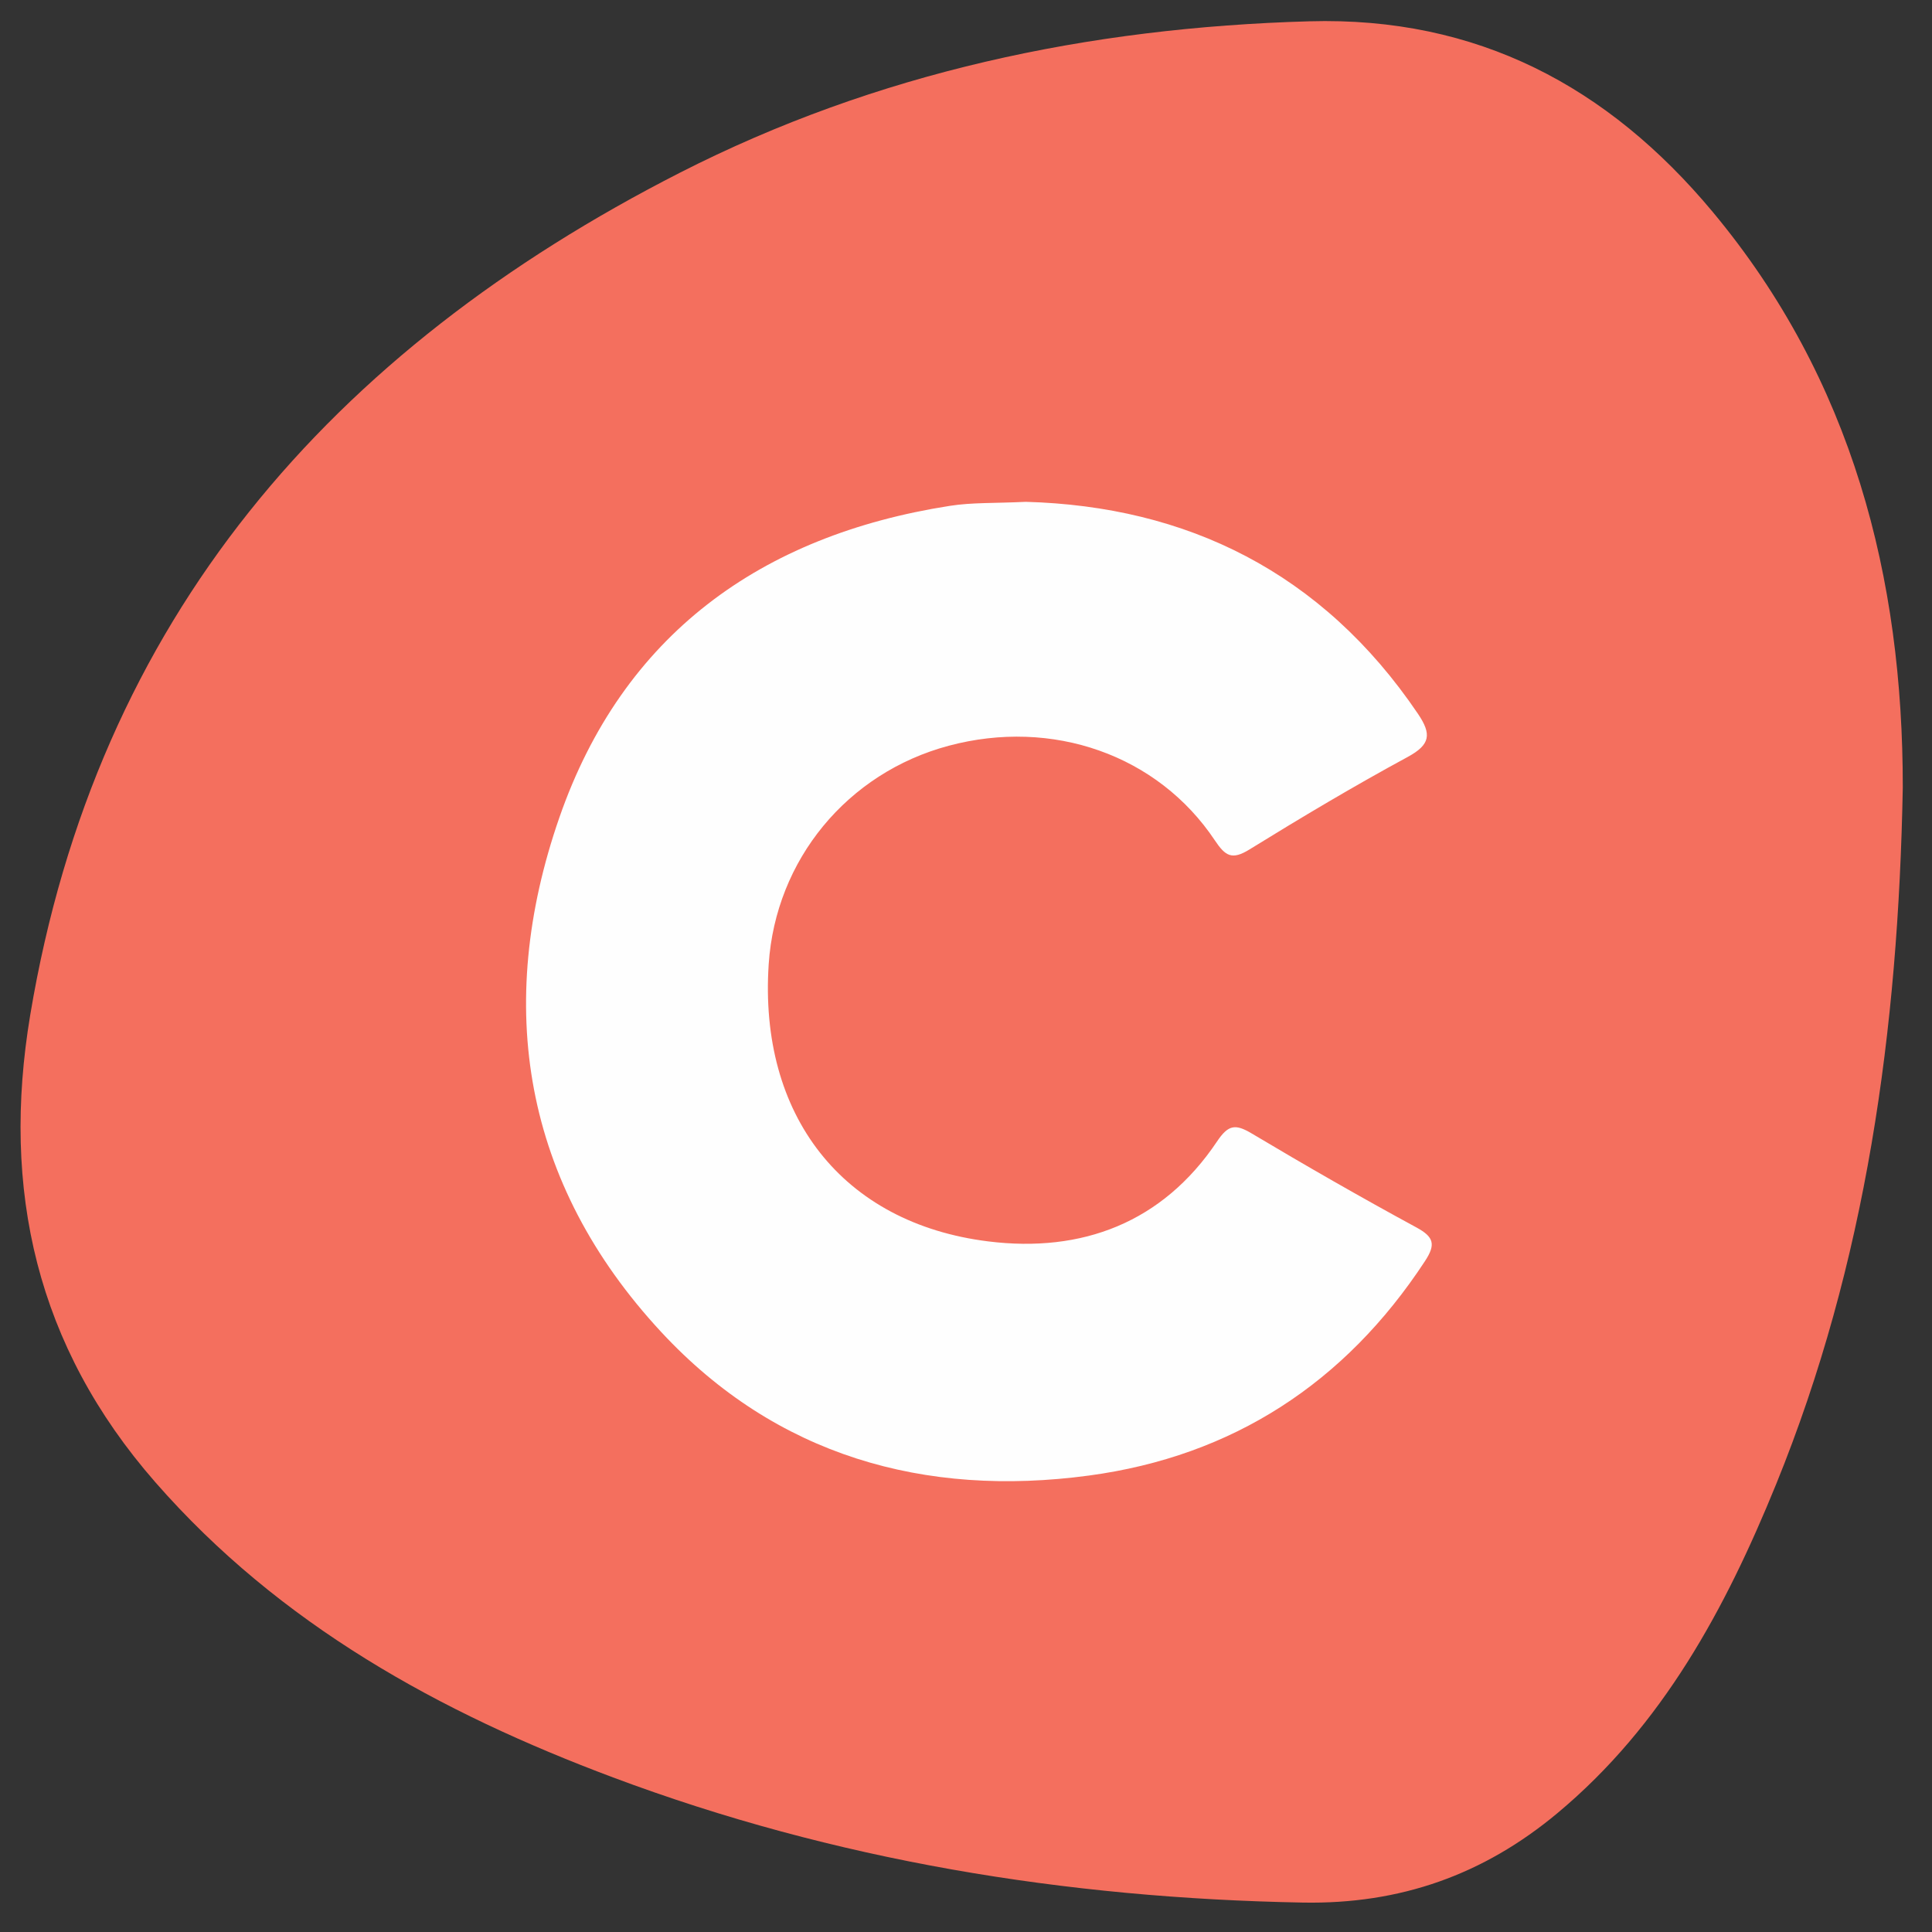 <?xml version="1.0" encoding="utf-8"?>
<!-- Generator: Adobe Illustrator 16.0.0, SVG Export Plug-In . SVG Version: 6.00 Build 0)  -->
<!DOCTYPE svg PUBLIC "-//W3C//DTD SVG 1.1//EN" "http://www.w3.org/Graphics/SVG/1.1/DTD/svg11.dtd">
<svg version="1.1" id="Layer_1" xmlns="http://www.w3.org/2000/svg" xmlns:xlink="http://www.w3.org/1999/xlink" x="0px" y="0px"
	 width="300px" height="300px" viewBox="0 0 300 300" enable-background="new 0 0 300 300" xml:space="preserve">
<rect x="0" y="0" width="300" height="300" fill="#333333" stroke="none"/>
<path fill-rule="evenodd" clip-rule="evenodd" fill="#F46F5E" d="M295.464,122.283c-0.699,37.658-5.672,73.805-19.681,108.219
	c-7.836,19.248-17.591,37.412-33.966,51.058c-11.438,9.533-24.355,14.152-39.526,13.871c-36.807-0.68-72.666-6.537-107.1-19.433
	c-26.873-10.063-51.719-23.704-71.073-45.839C5.651,209.04,0.158,184.744,4.699,157.57C14.991,95.986,51.44,54.437,105.539,26.838
	c30.589-15.604,63.46-22.556,97.767-23.53c26.074-0.74,46.416,10.135,62.626,29.578C287.665,58.957,295.489,89.734,295.464,122.283z
	"/>
<path fill-rule="evenodd" clip-rule="evenodd" fill="#FEFEFE" d="M159.29,77.924c24.902,0.685,45.981,10.871,60.89,32.916
	c2.146,3.176,1.938,4.786-1.612,6.709c-8.336,4.515-16.492,9.378-24.56,14.36c-2.691,1.662-3.721,1.053-5.362-1.41
	c-8.862-13.295-25.234-19.004-41.333-14.699c-15.749,4.212-26.873,17.707-27.949,33.908c-1.556,23.406,11.377,40.246,34.117,43.058
	c14.512,1.797,27.034-2.885,35.504-15.527c1.743-2.602,2.845-2.746,5.368-1.242c8.433,5.025,16.951,9.916,25.58,14.596
	c2.755,1.492,3.019,2.664,1.339,5.227c-12.411,18.946-29.878,30.296-52.164,33.3c-25.566,3.445-48.6-3.076-66.42-22.27
	c-21.444-23.097-25.98-50.679-15.831-79.903c9.841-28.339,31.255-43.815,60.659-48.403C150.951,78.006,154.493,78.156,159.29,77.924
	z"/>
</svg>
